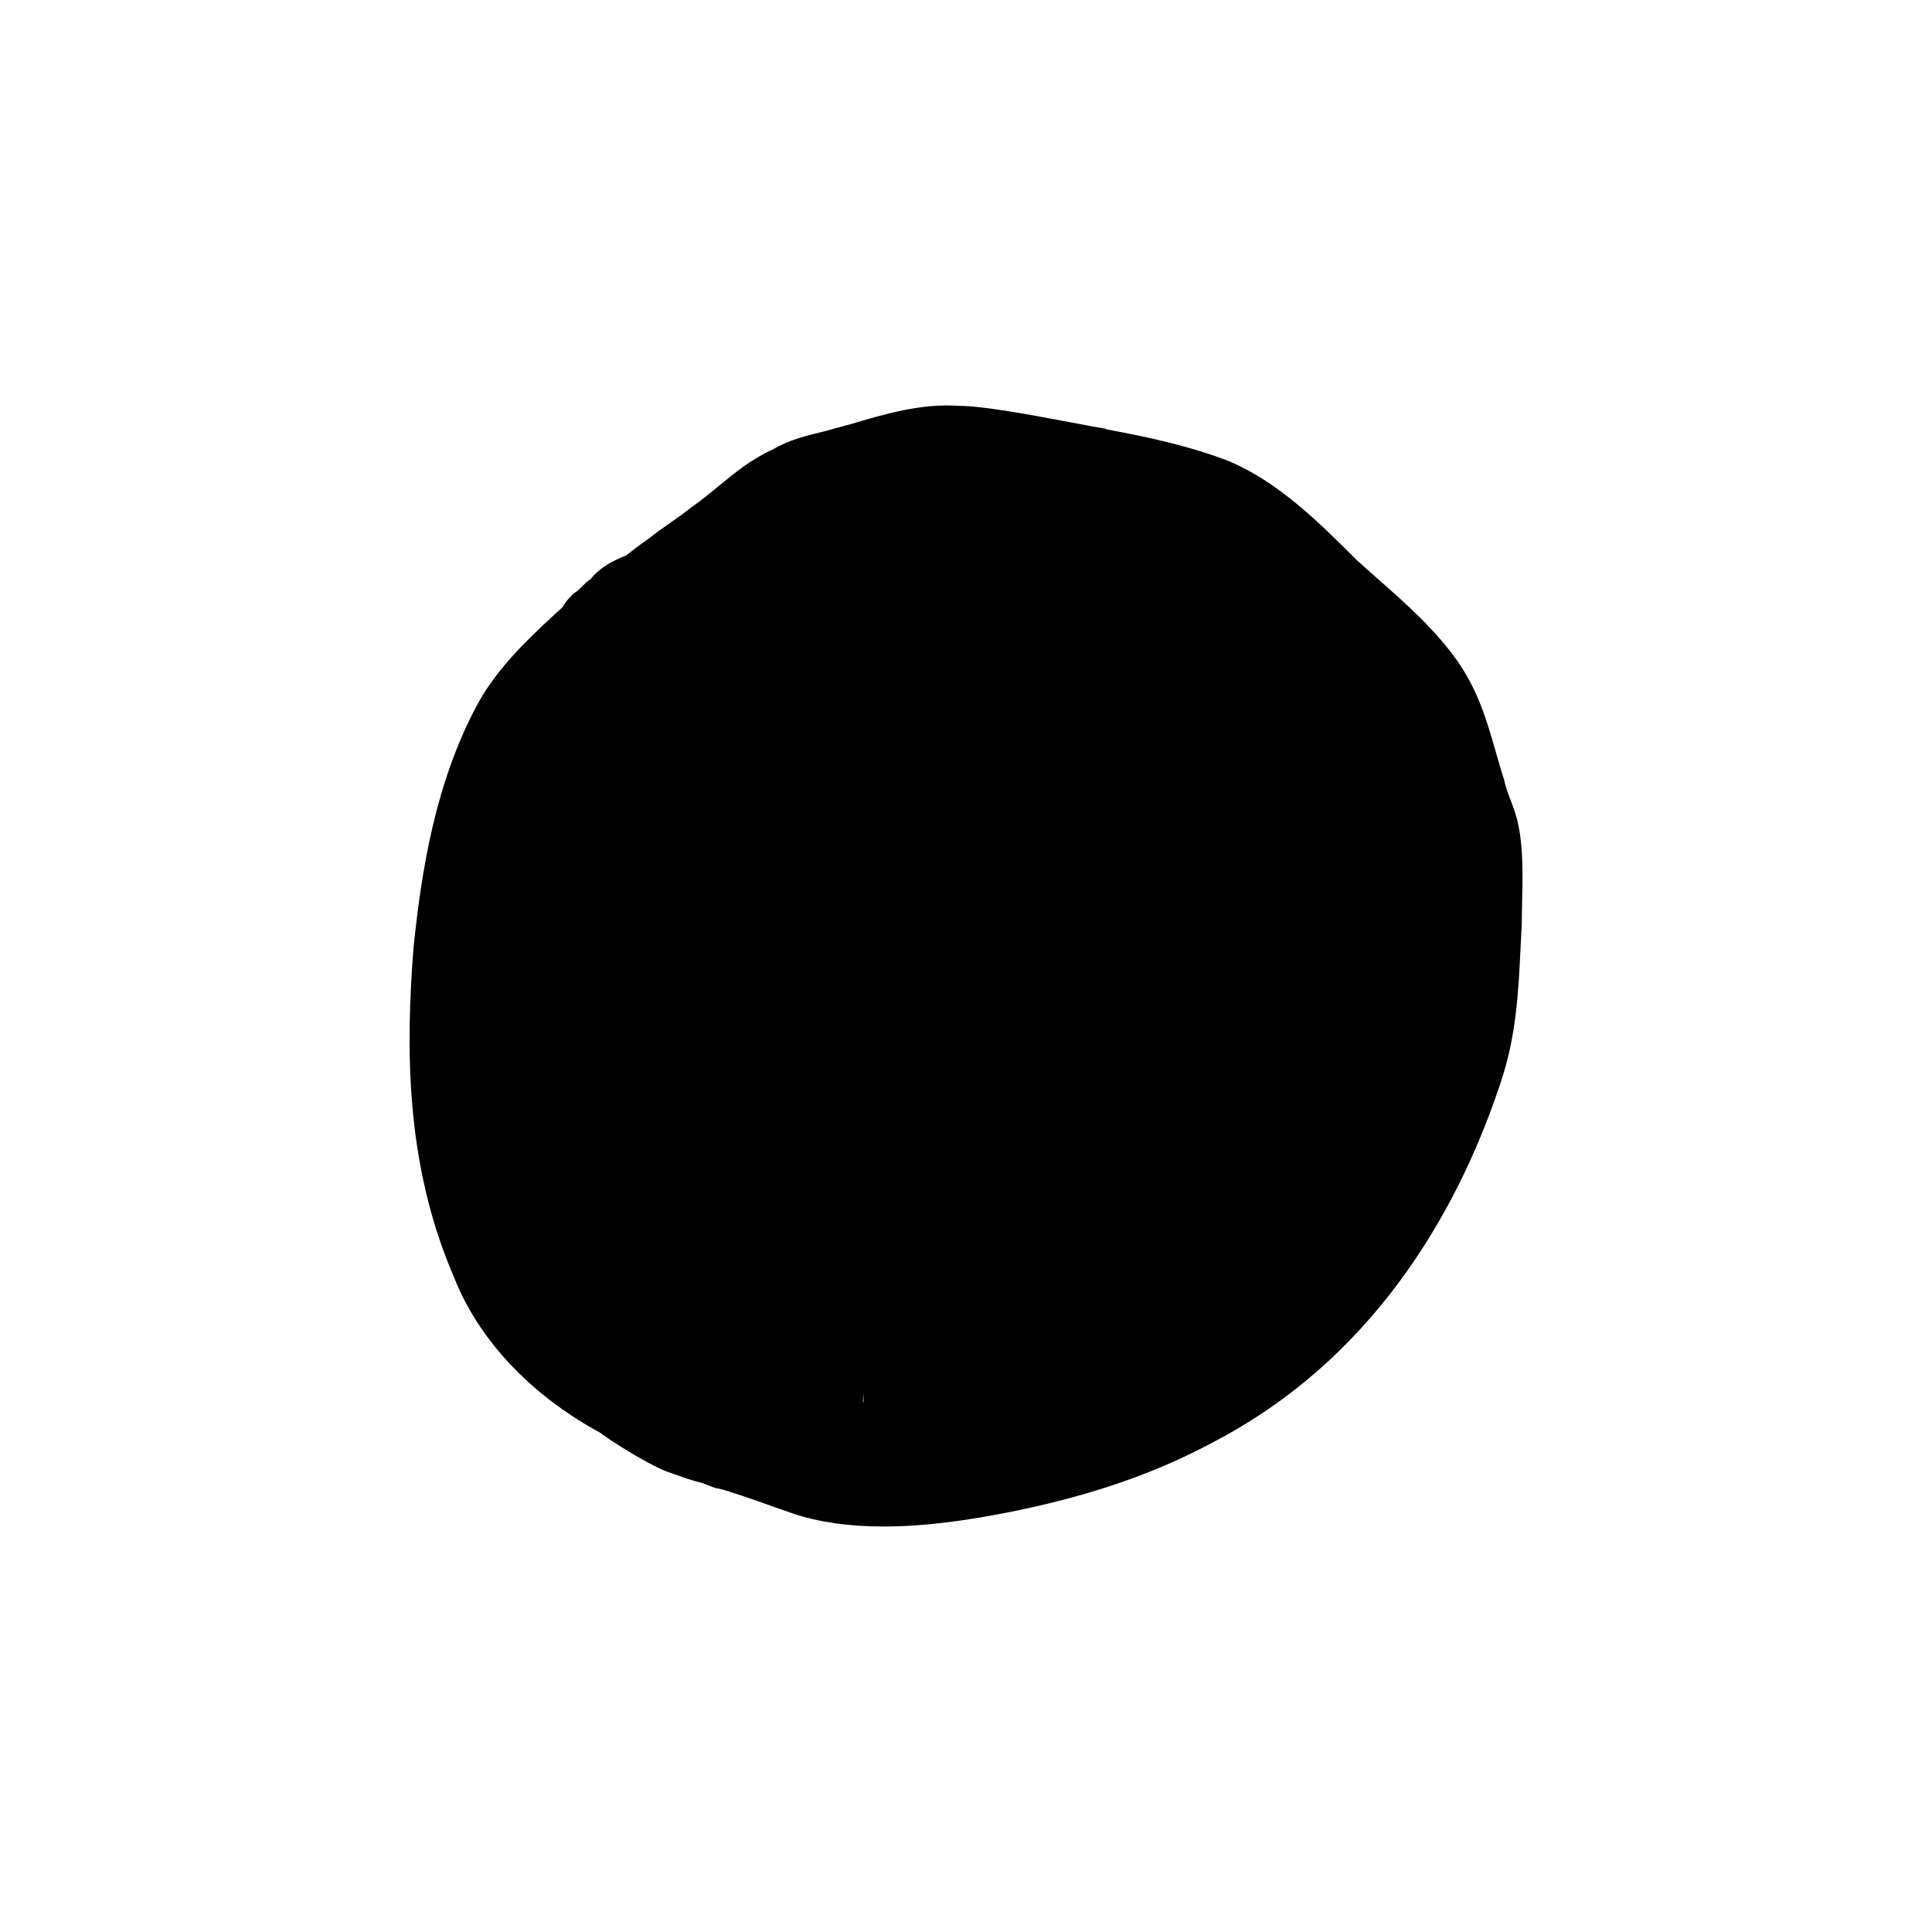 <?xml version="1.0" encoding="UTF-8"?>
<!-- Uploaded to: ICON Repo, www.iconrepo.com, Generator: ICON Repo Mixer Tools -->
<svg fill="#000000" width="800px" height="800px" version="1.1" viewBox="144 144 512 512" xmlns="http://www.w3.org/2000/svg">
 <path d="m546.49 363.24c-0.453-2.715-1.391-5.164-2.215-7.324-0.656-1.715-1.27-3.324-1.637-5.109-0.812-2.59-1.516-5.039-2.191-7.387-2.508-8.711-4.672-16.234-10.258-24.309-6.062-8.484-13.539-15.074-20.762-21.445-2.023-1.789-4.051-3.57-5.961-5.32-9.734-9.734-20.758-20.758-34.133-26.273-10.262-3.906-21.098-6.258-32.242-8.316l0.02-0.117c-2.359-0.395-5.535-0.992-9.098-1.664-10.414-1.961-23.367-4.398-29.77-4.418-10.191-0.711-19.758 2.16-28.965 4.887l-6.961 1.898c-4.832 1.16-9.004 2.16-13.566 4.777-5.656 2.574-10.035 6.184-14.273 9.668-2.297 1.895-4.68 3.856-7.418 5.773-1.84 1.473-3.68 2.762-5.523 4.051-1.941 1.359-3.879 2.715-5.637 4.137-1.984 1.32-4.984 3.672-5.93 4.43-3.367 1.359-6.82 3.004-9.477 6.312-0.875 0.555-1.633 1.309-2.367 2.047-0.543 0.539-1.219 1.219-1.613 1.41l-0.648 0.473c-1.168 1.168-2.203 2.266-2.695 3.406-8.137 7.406-17.234 15.785-22.68 25.902-11.176 20.758-14.816 44.211-16.914 64.484-2.016 26.199-2.312 57.062 10.742 87.266 6.457 16.484 20.277 31.176 38.621 41.145 3.019 2.262 11.566 7.734 17.336 10.195 0.664 0.215 1.449 0.508 2.316 0.816 2.09 0.754 4.695 1.699 7.266 2.312 0.371 0.086 0.992 0.348 1.613 0.598 1.559 0.621 2.445 0.961 2.711 0.887 2.5 0.5 9.473 2.973 14.566 4.781 2.215 0.785 4.191 1.484 5.527 1.934 6.758 2.254 14.785 3.394 23.871 3.394 10.16 0 21.82-1.402 35.641-4.289 20.559-4.281 37.348-10.211 52.809-18.645 44.125-23.406 65.289-64.738 75.27-95.27 3.996-11.992 4.57-24.051 5.125-35.727l0.297-5.949c0-1.805 0.047-3.75 0.09-5.762 0.137-6.438 0.297-13.738-0.887-19.66zm-252.29 62.406v-0.023-13.602-3.777-0.754-2.457h-0.68c0.004 0 0.352 0.422 0.359 0.398-0.008 0.027 0.32 0.52 0.32 0.547zm78.266 90.215-0.012 0.012h-0.754-0.004zm0.375-2.523v2.188c-0.051 0.039-0.121 0.09-0.16 0.125z"/>
</svg>